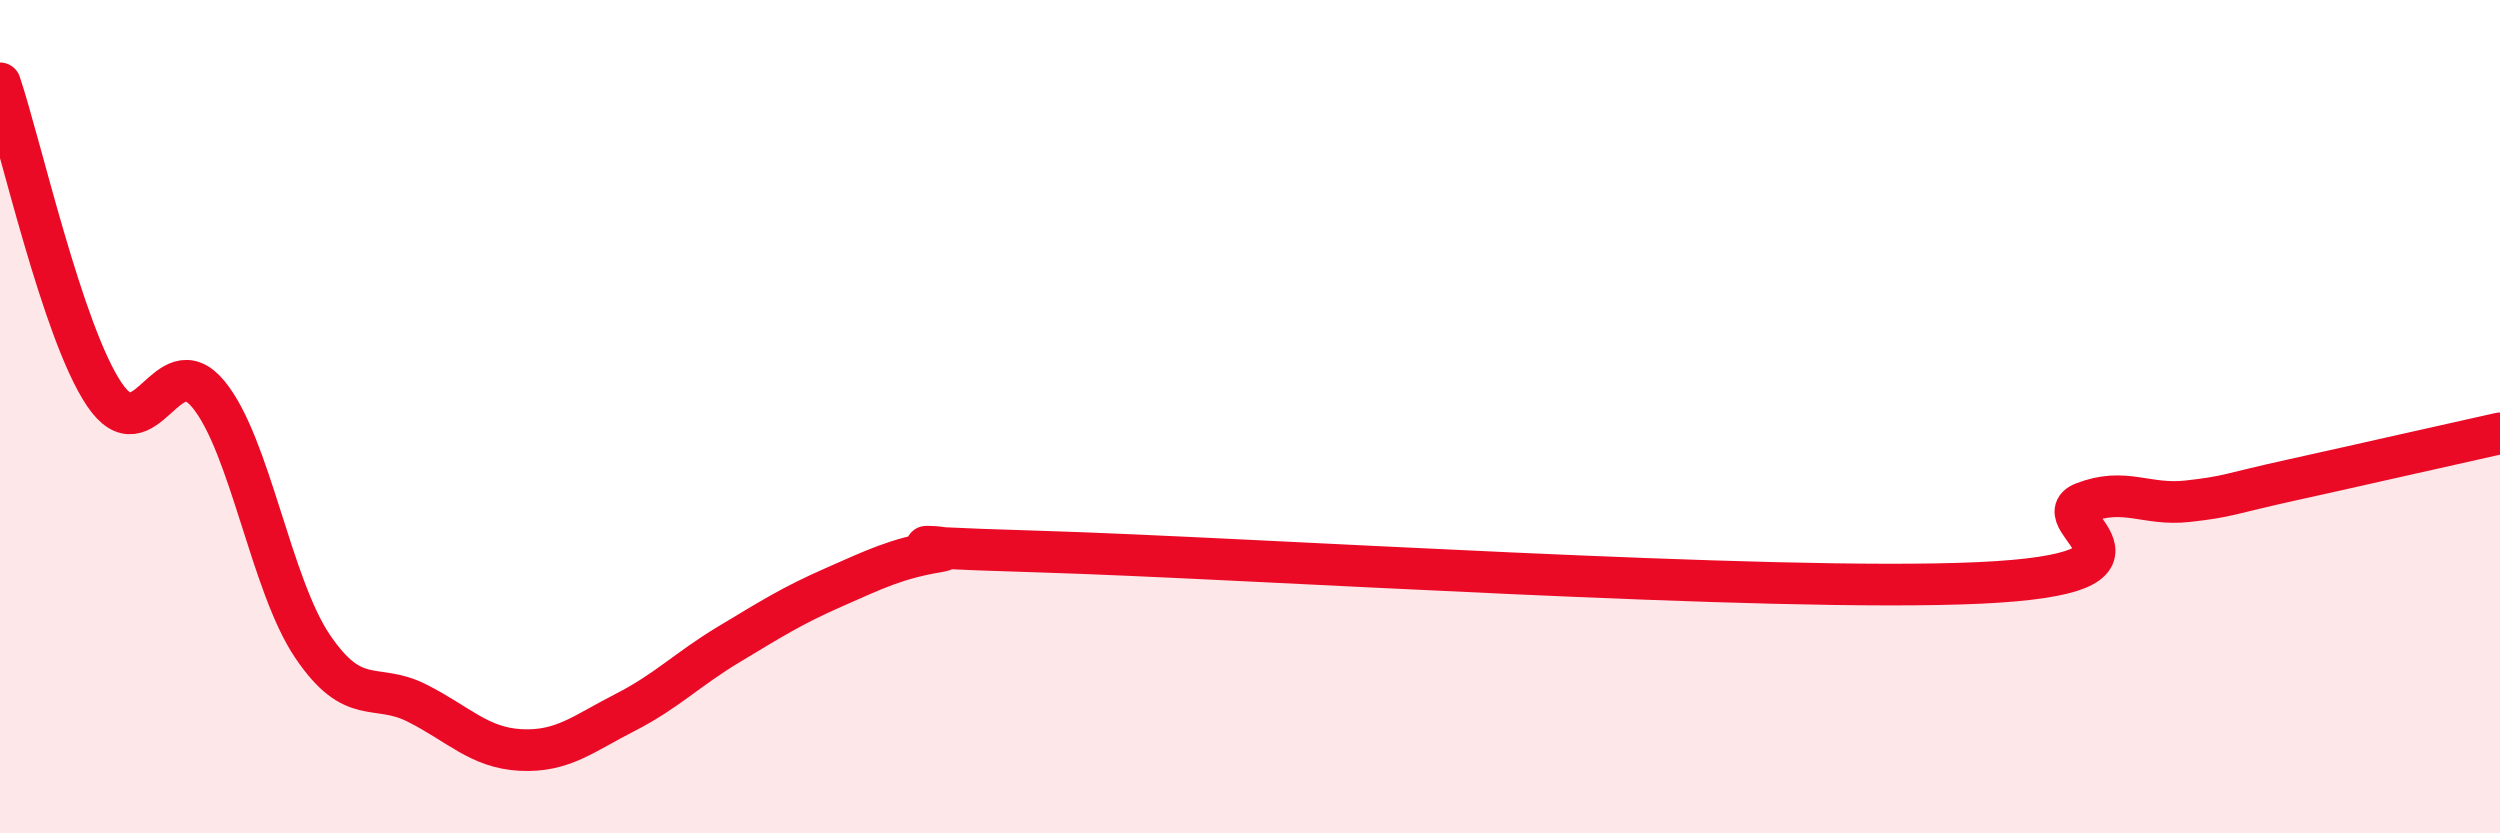 
    <svg width="60" height="20" viewBox="0 0 60 20" xmlns="http://www.w3.org/2000/svg">
      <path
        d="M 0,2 C 0.5,3.49 1.5,7.97 2.5,9.46 C 3.5,10.95 4,8.25 5,9.46 C 6,10.67 6.5,14.03 7.5,15.51 C 8.5,16.99 9,16.37 10,16.87 C 11,17.37 11.5,17.95 12.5,18 C 13.5,18.05 14,17.61 15,17.1 C 16,16.59 16.5,16.06 17.5,15.46 C 18.5,14.86 19,14.54 20,14.1 C 21,13.66 21.5,13.41 22.5,13.24 C 23.5,13.07 20,13.09 25,13.24 C 30,13.39 42.5,14.22 47.5,13.99 C 52.5,13.76 49,12.46 50,12.07 C 51,11.68 51.5,12.14 52.5,12.03 C 53.5,11.92 53.5,11.85 55,11.52 C 56.5,11.19 59,10.62 60,10.4L60 20L0 20Z"
        fill="#EB0A25"
        opacity="0.1"
        stroke-linecap="round"
        stroke-linejoin="round"
      />
      <path
        d="M 0,2 C 0.5,3.49 1.5,7.97 2.5,9.46 C 3.5,10.95 4,8.25 5,9.46 C 6,10.67 6.5,14.03 7.5,15.51 C 8.5,16.99 9,16.37 10,16.87 C 11,17.37 11.5,17.95 12.5,18 C 13.5,18.05 14,17.61 15,17.1 C 16,16.59 16.5,16.06 17.5,15.46 C 18.5,14.86 19,14.54 20,14.1 C 21,13.66 21.5,13.41 22.5,13.24 C 23.5,13.07 20,13.09 25,13.24 C 30,13.39 42.5,14.22 47.5,13.99 C 52.5,13.76 49,12.46 50,12.07 C 51,11.68 51.5,12.14 52.5,12.03 C 53.5,11.92 53.5,11.85 55,11.52 C 56.5,11.19 59,10.62 60,10.4"
        stroke="#EB0A25"
        stroke-width="1"
        fill="none"
        stroke-linecap="round"
        stroke-linejoin="round"
      />
    </svg>
  